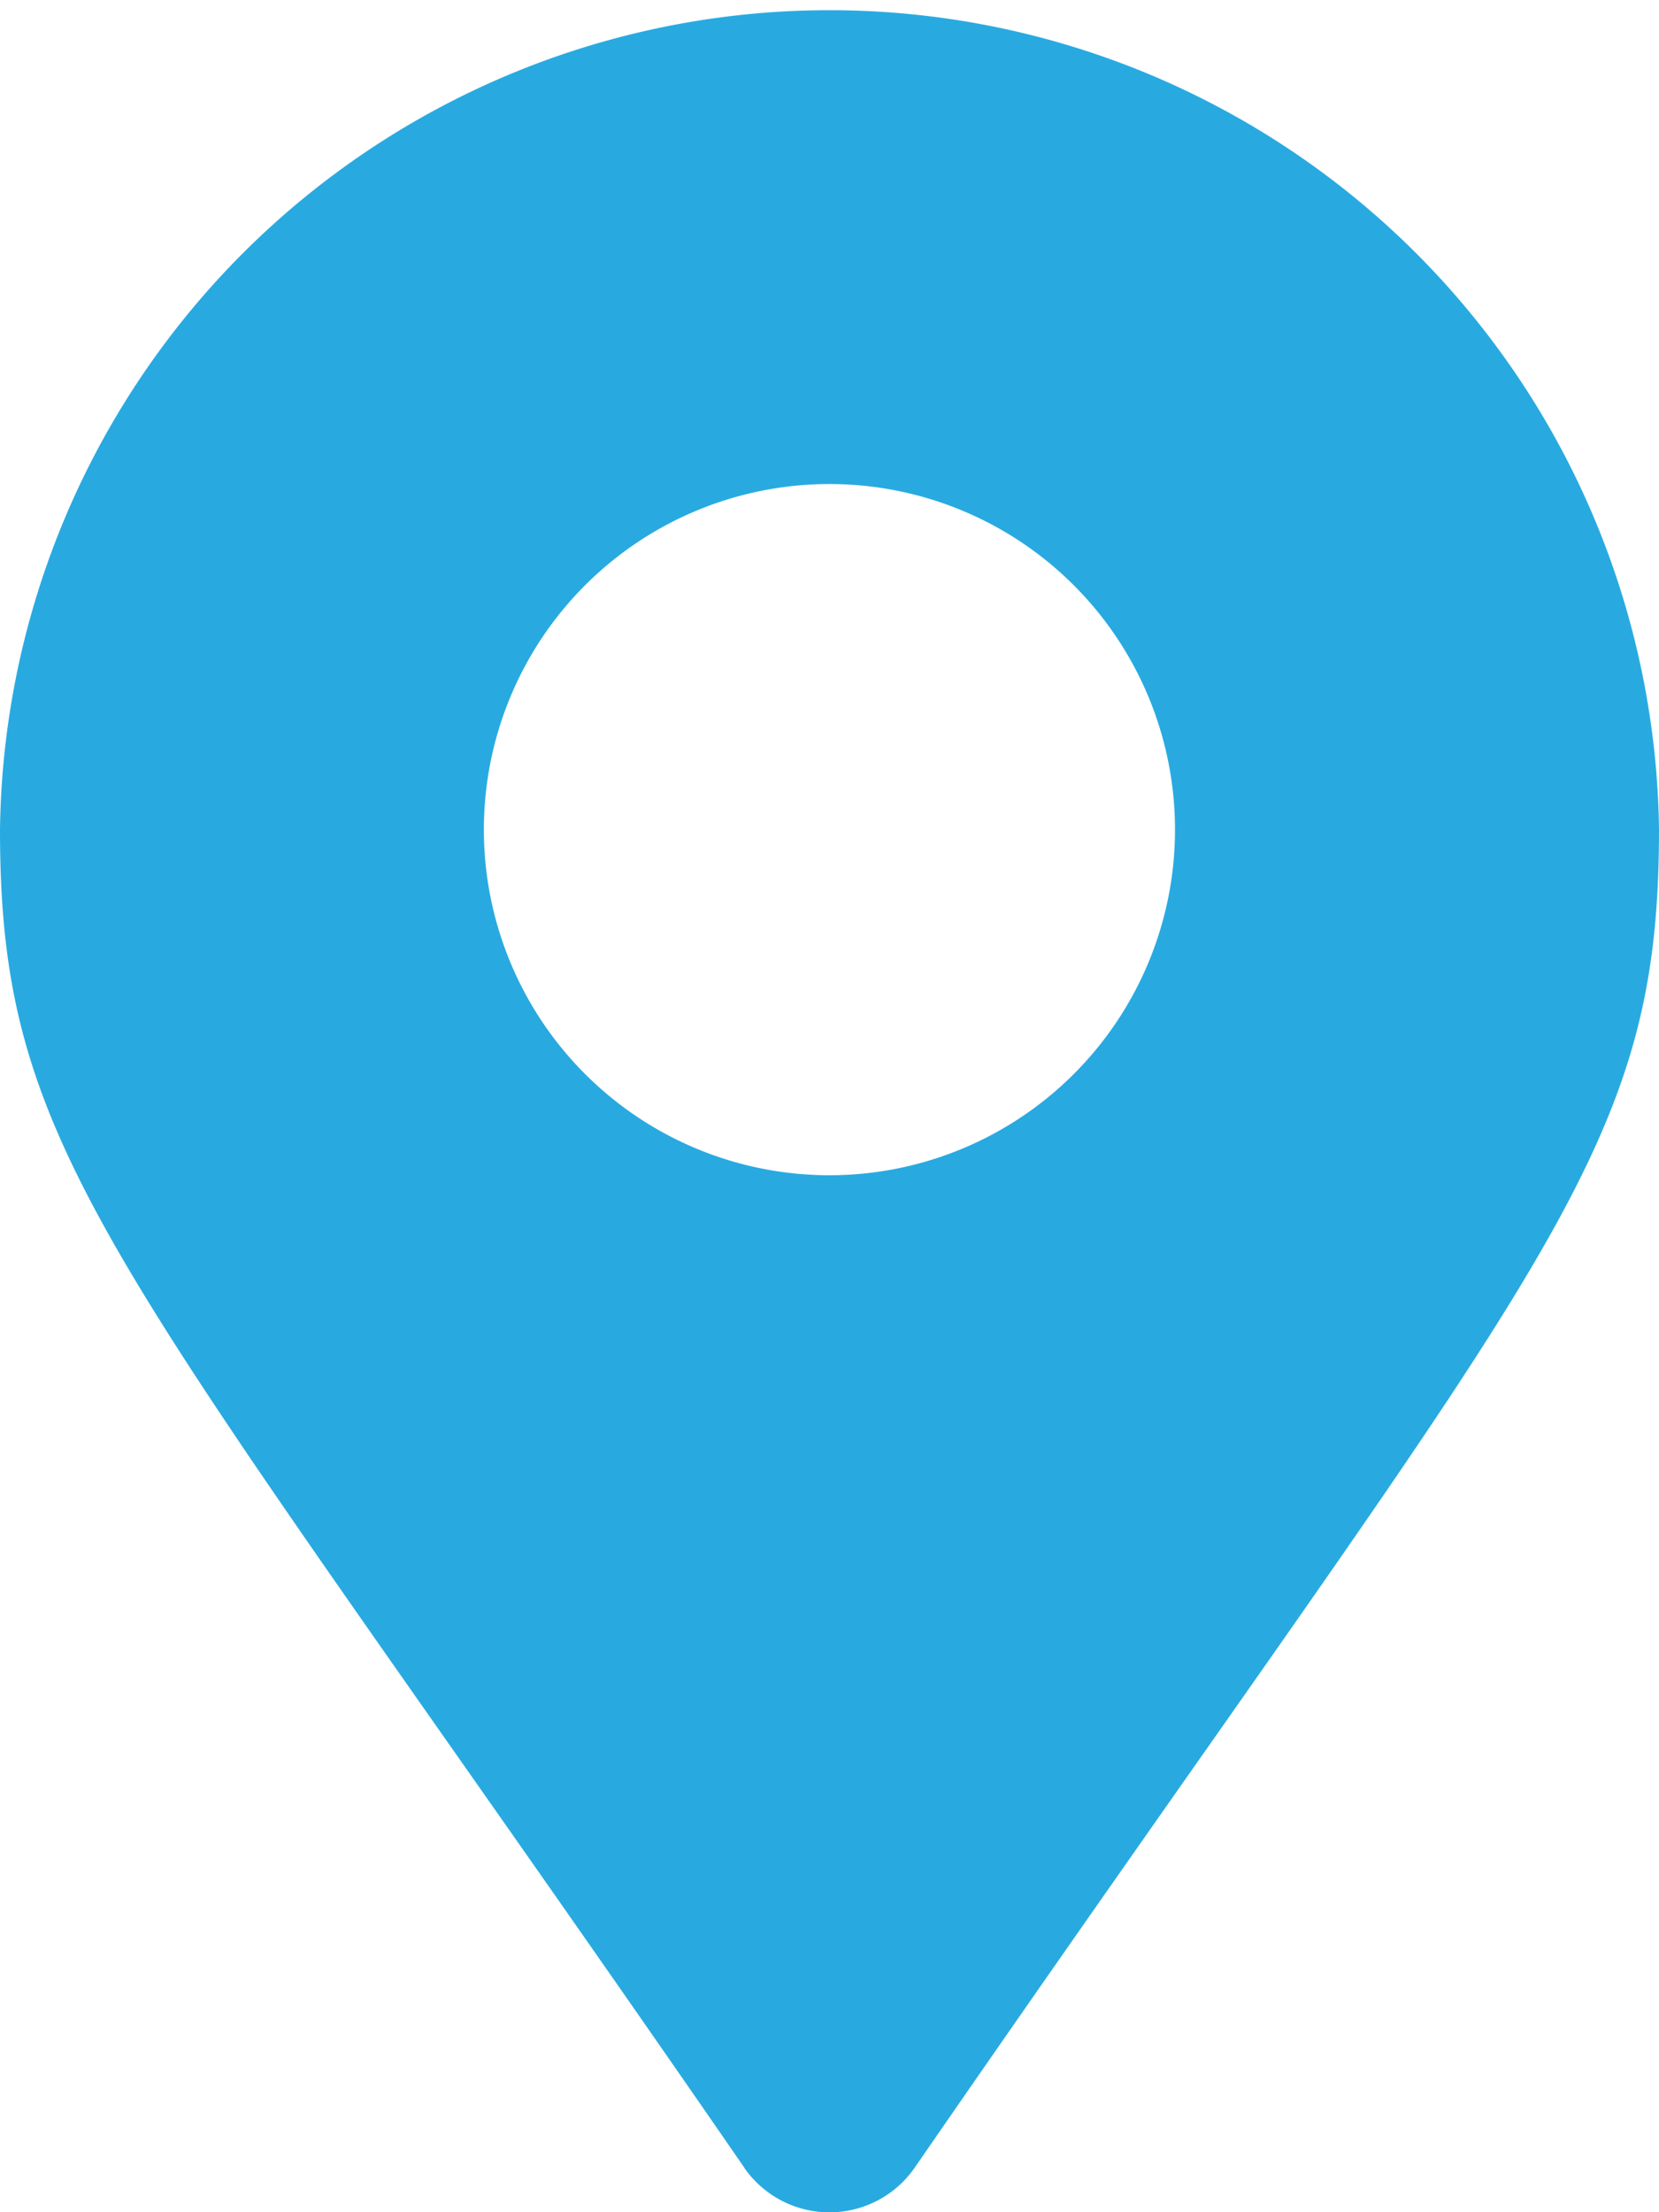 <svg xmlns="http://www.w3.org/2000/svg" width="13.231" height="17.642" viewBox="0 0 13.231 17.642">
  <path id="ie1" d="M5.936,17.286C.929,10.028,0,9.283,0,6.616a6.616,6.616,0,0,1,13.231,0c0,2.667-.929,3.412-5.936,10.67a.827.827,0,0,1-1.36,0Zm.68-7.914A2.756,2.756,0,1,0,3.859,6.616,2.756,2.756,0,0,0,6.616,9.372Z" fill="#28aae1"/>
</svg>
